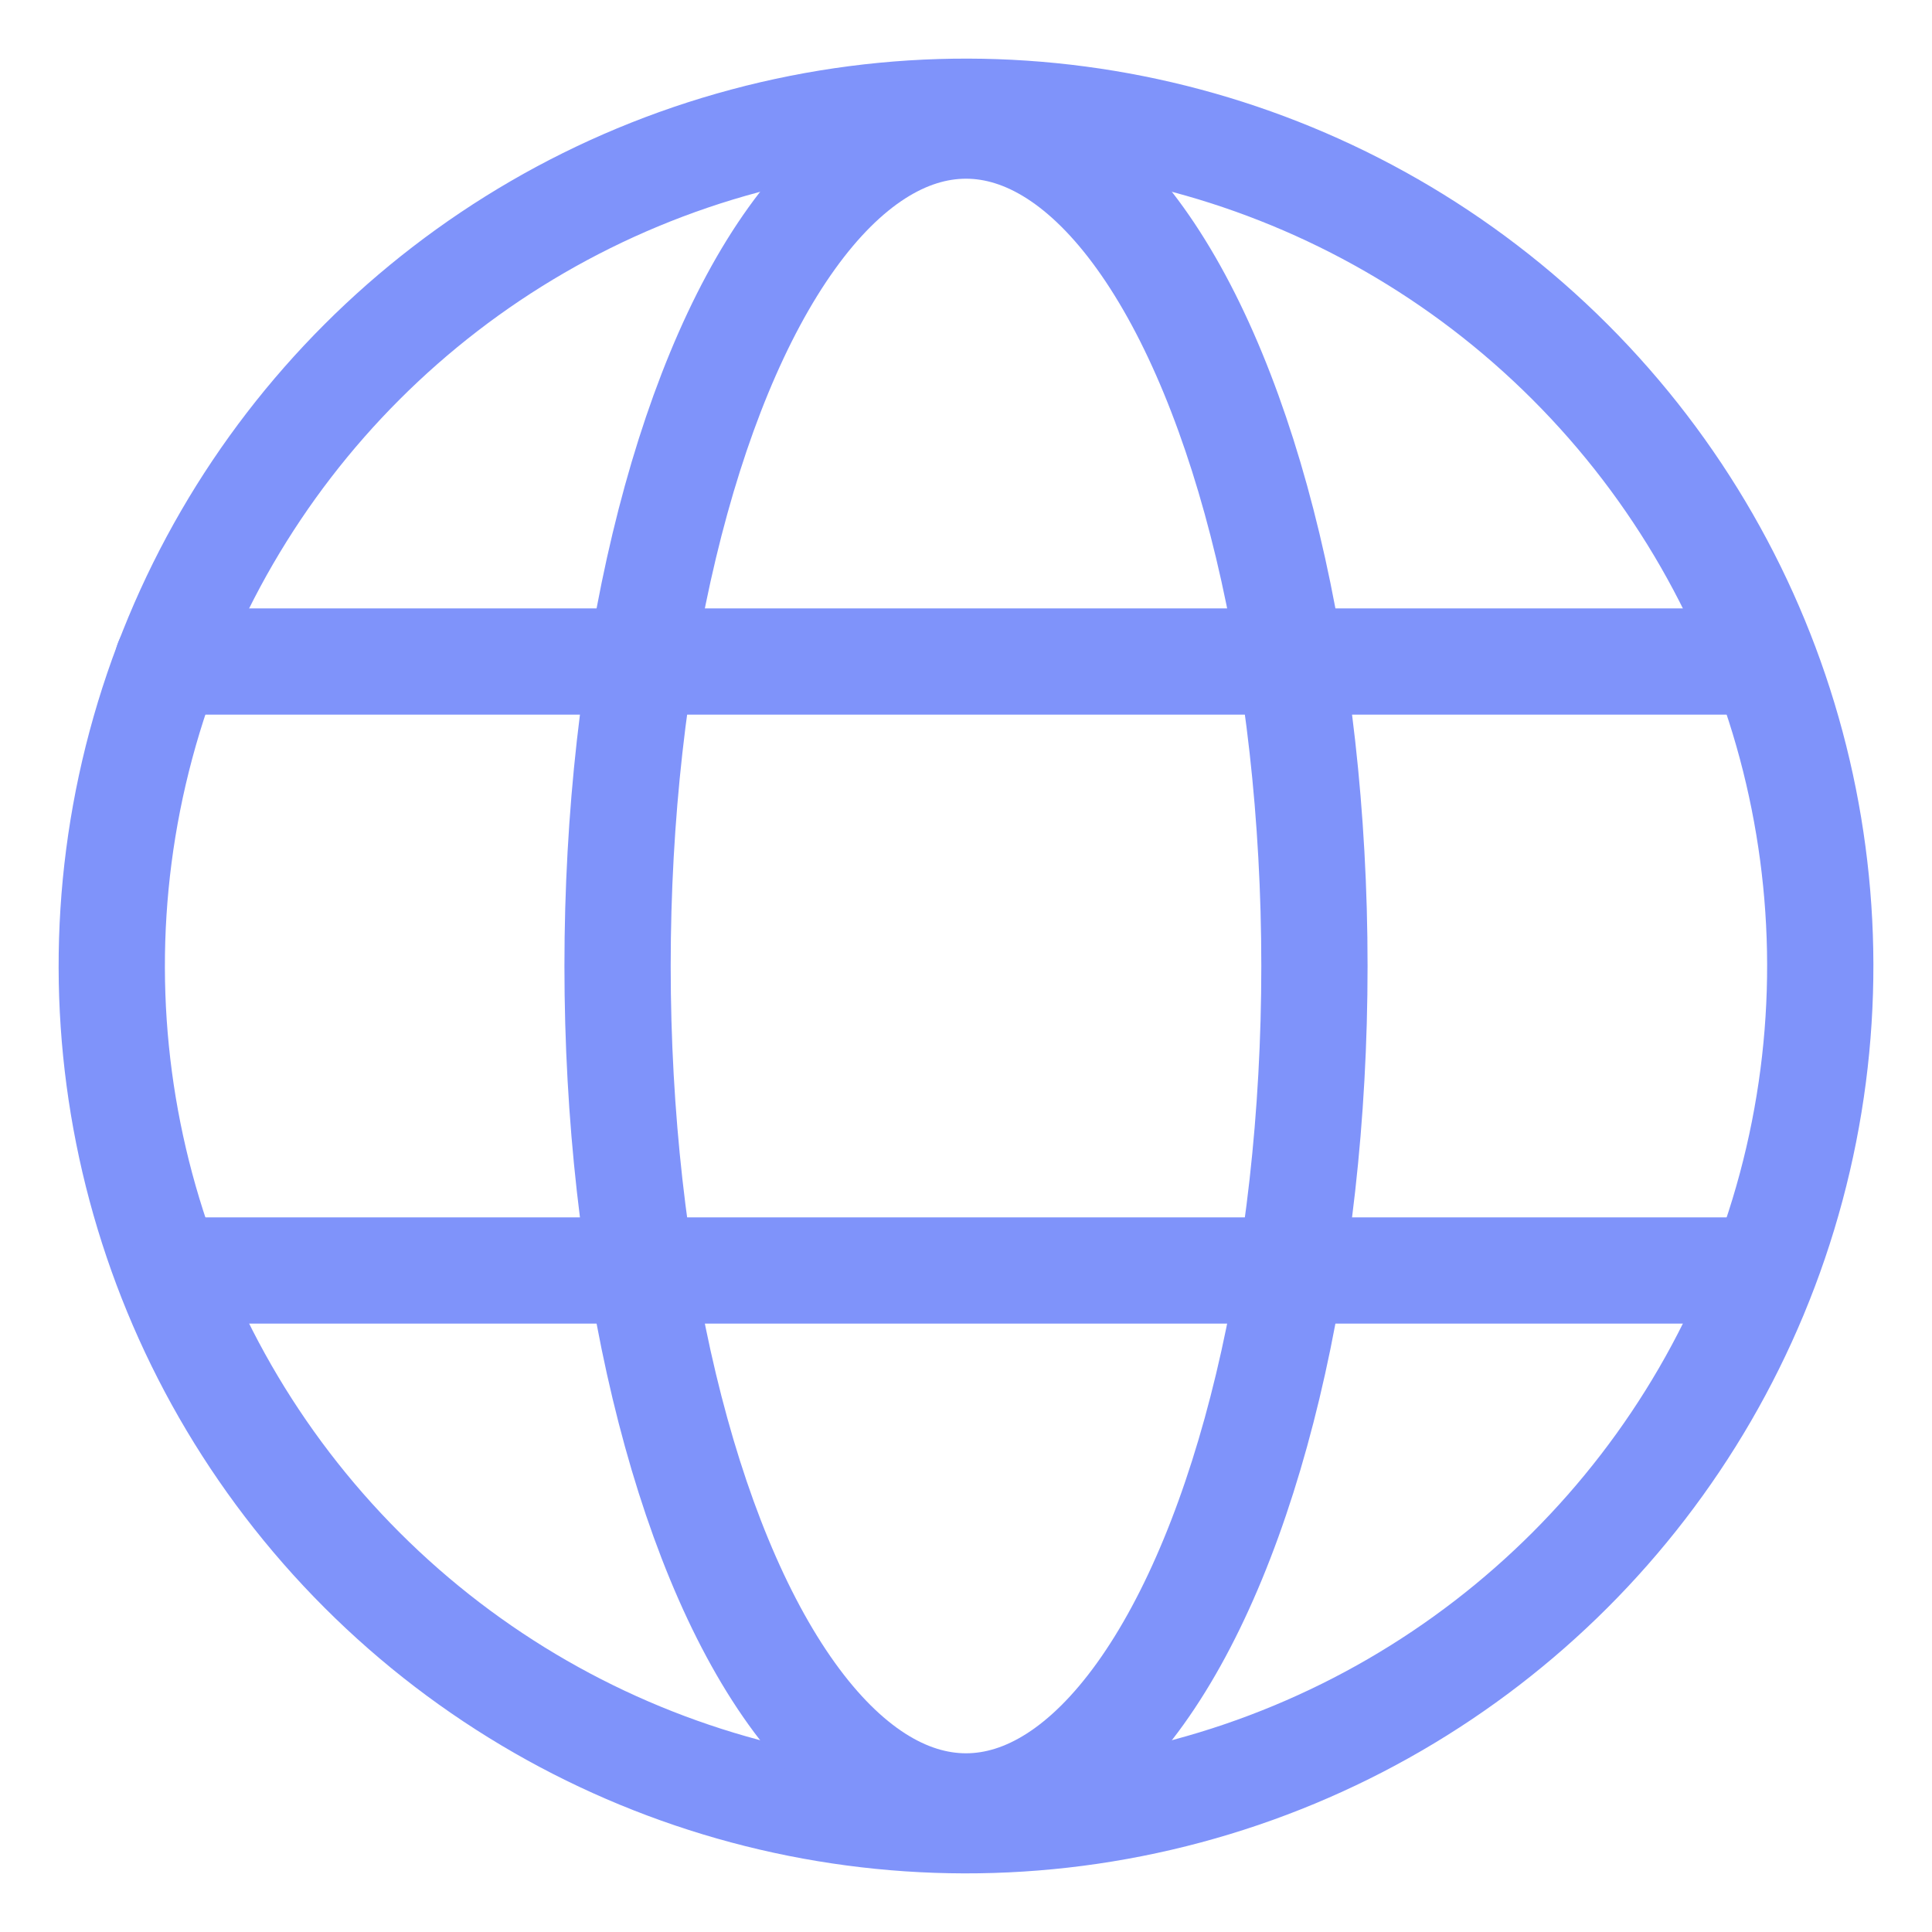 <?xml version="1.0" encoding="UTF-8"?>
<svg id="Layer_2" data-name="Layer 2" xmlns="http://www.w3.org/2000/svg" viewBox="0 0 200 200">
  <defs>
    <style>
      .cls-1, .cls-2 {
        fill: none;
      }

      .cls-2 {
        stroke: #7f93fa;
        stroke-linecap: round;
        stroke-linejoin: round;
        stroke-width: 11px;
      }
    </style>
  </defs>
  <g id="Layer_1-2" data-name="Layer 1">
    <g>
      <circle class="cls-2" cx="100" cy="100" r="88.43" transform="translate(-41.42 100) rotate(-45)"/>
      <ellipse class="cls-2" cx="100" cy="100" rx="36.07" ry="87"/>
      <line class="cls-2" x1="17.36" y1="68.48" x2="181.49" y2="68.48"/>
      <line class="cls-2" x1="18.74" y1="131.52" x2="181.49" y2="131.52"/>
    </g>
    <rect class="cls-1" width="200" height="200"/>
  </g>
</svg>